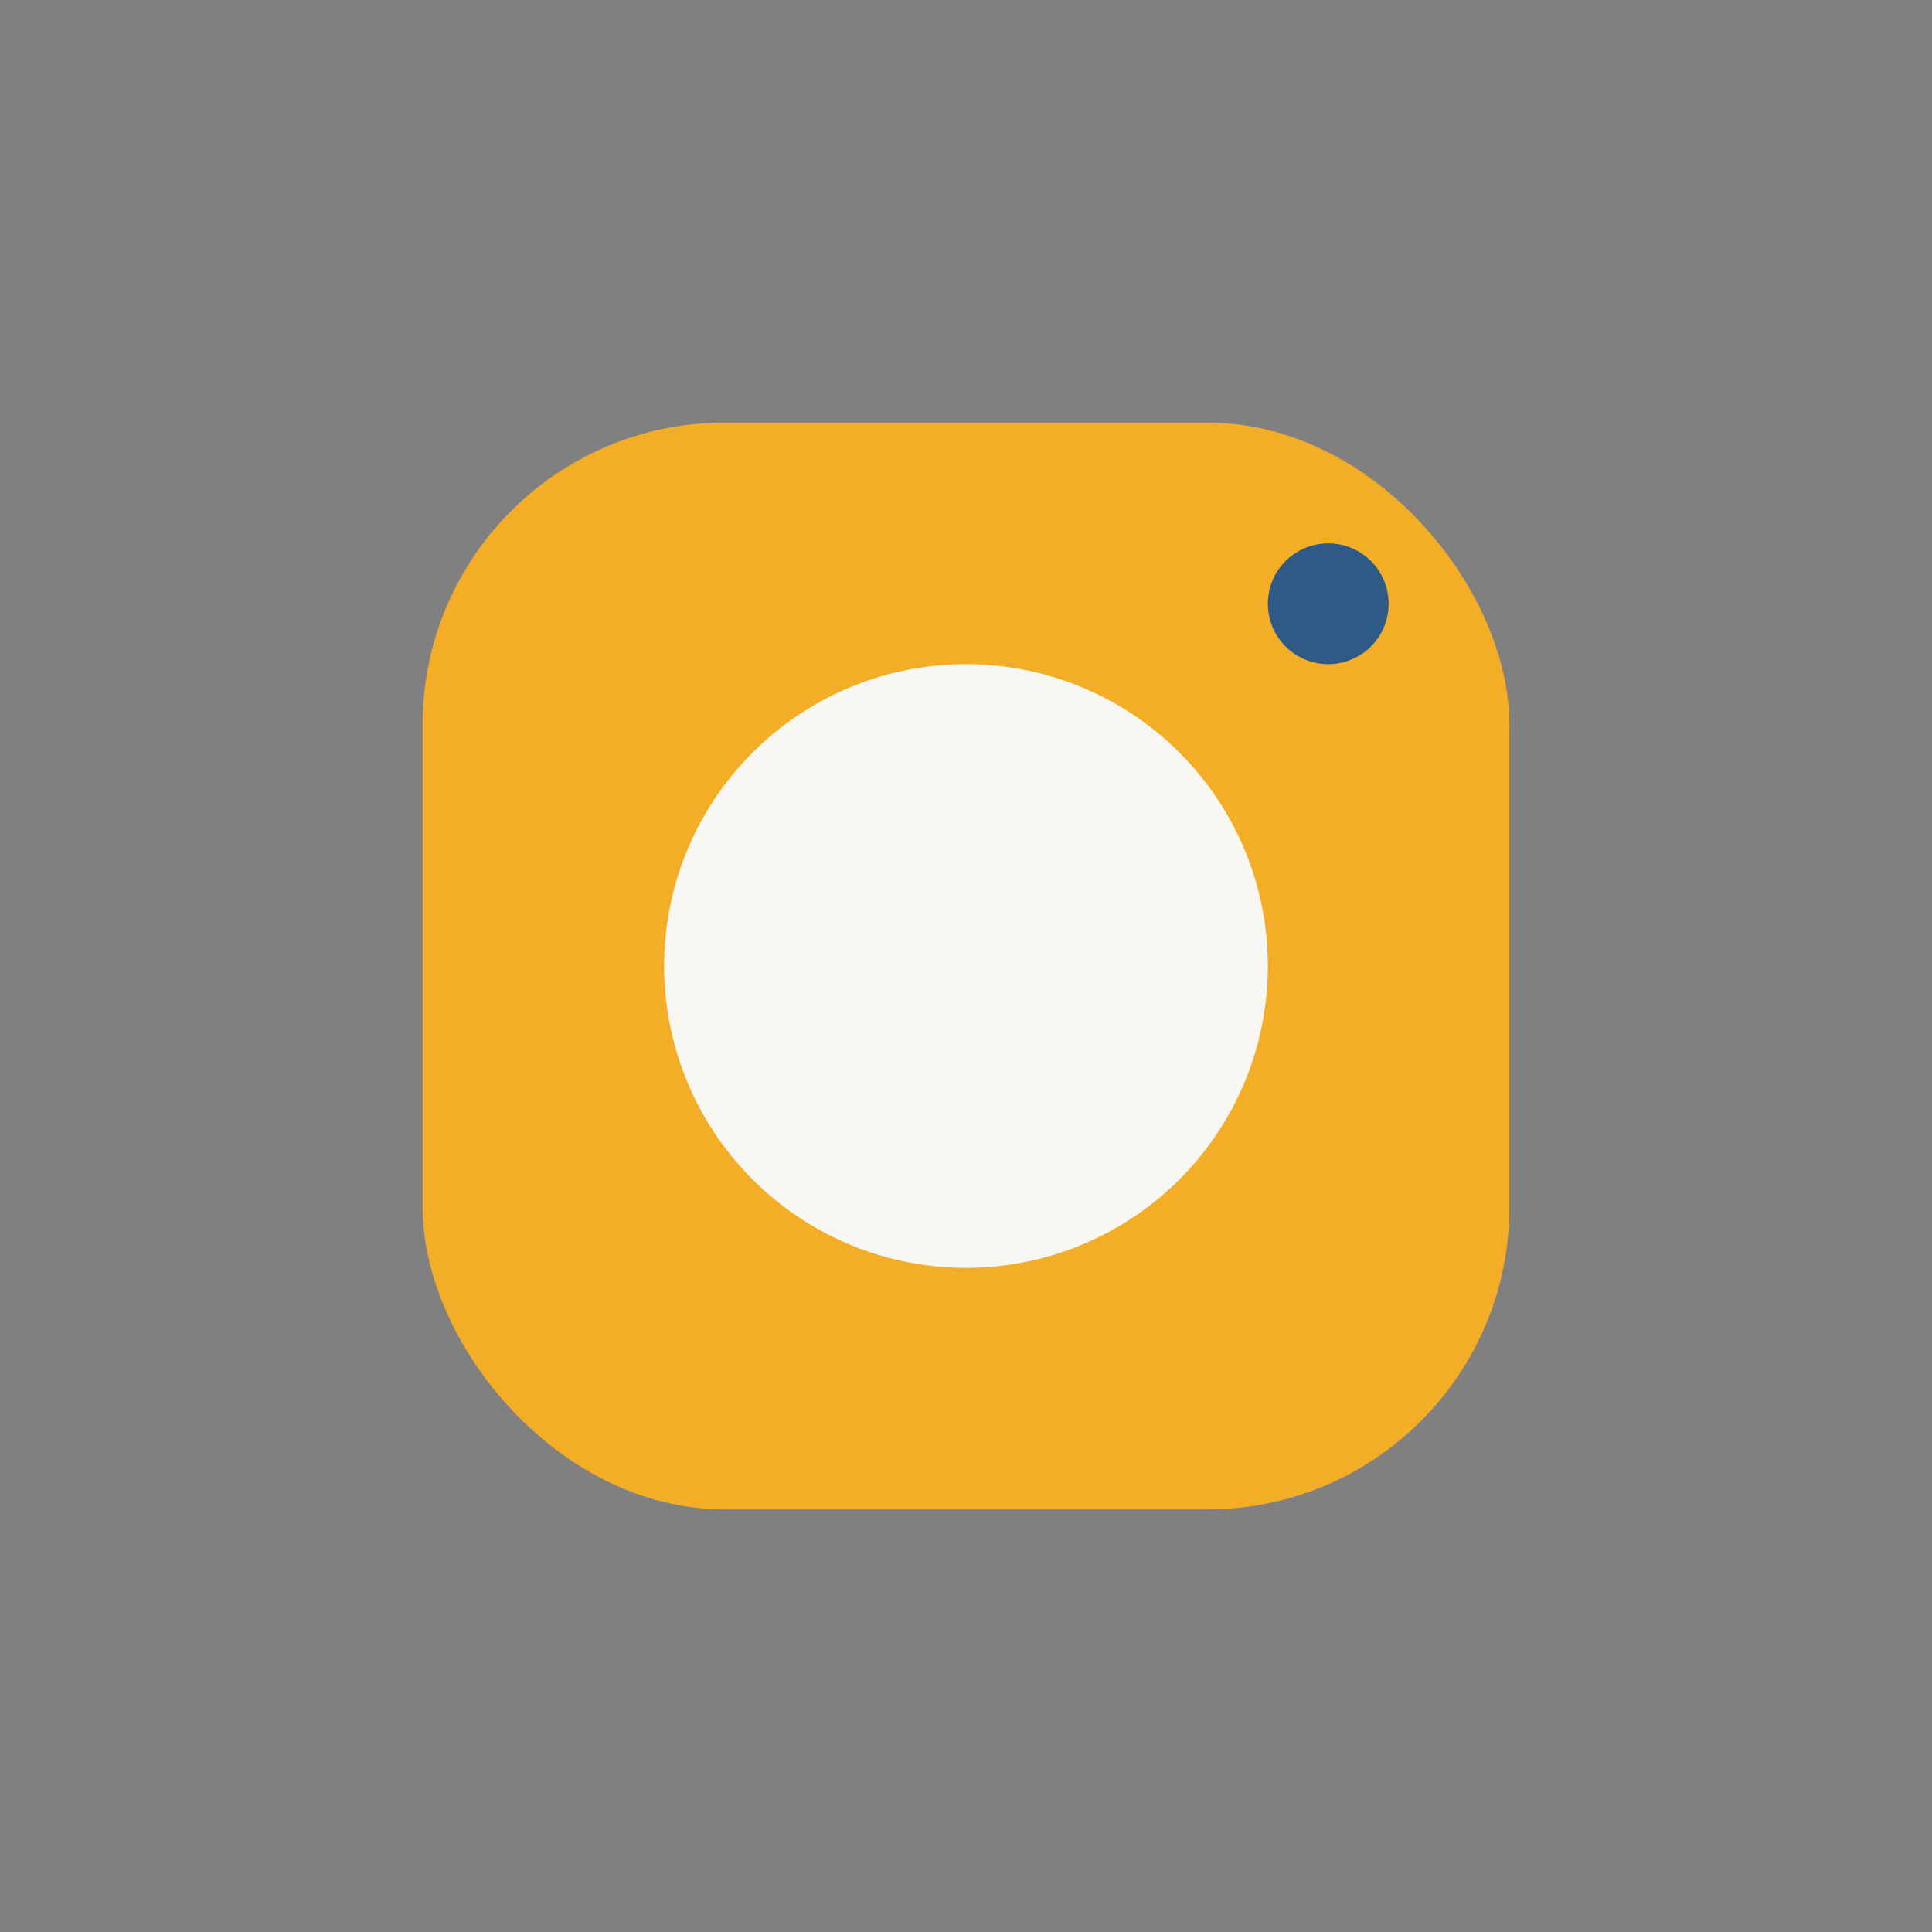 <?xml version="1.0" encoding="UTF-8"?>
<svg xmlns="http://www.w3.org/2000/svg" width="32" height="32" viewBox="0 0 32 32"><rect x="0" y="0" width="32" height="32" fill="#808080" stroke="none"/><rect x="7" y="7" width="18" height="18" rx="5" fill="#F3AD27"/><circle cx="16" cy="16" r="5" fill="#F9F7F1"/><circle cx="22" cy="10" r="1" fill="#2D5A86"/></svg>